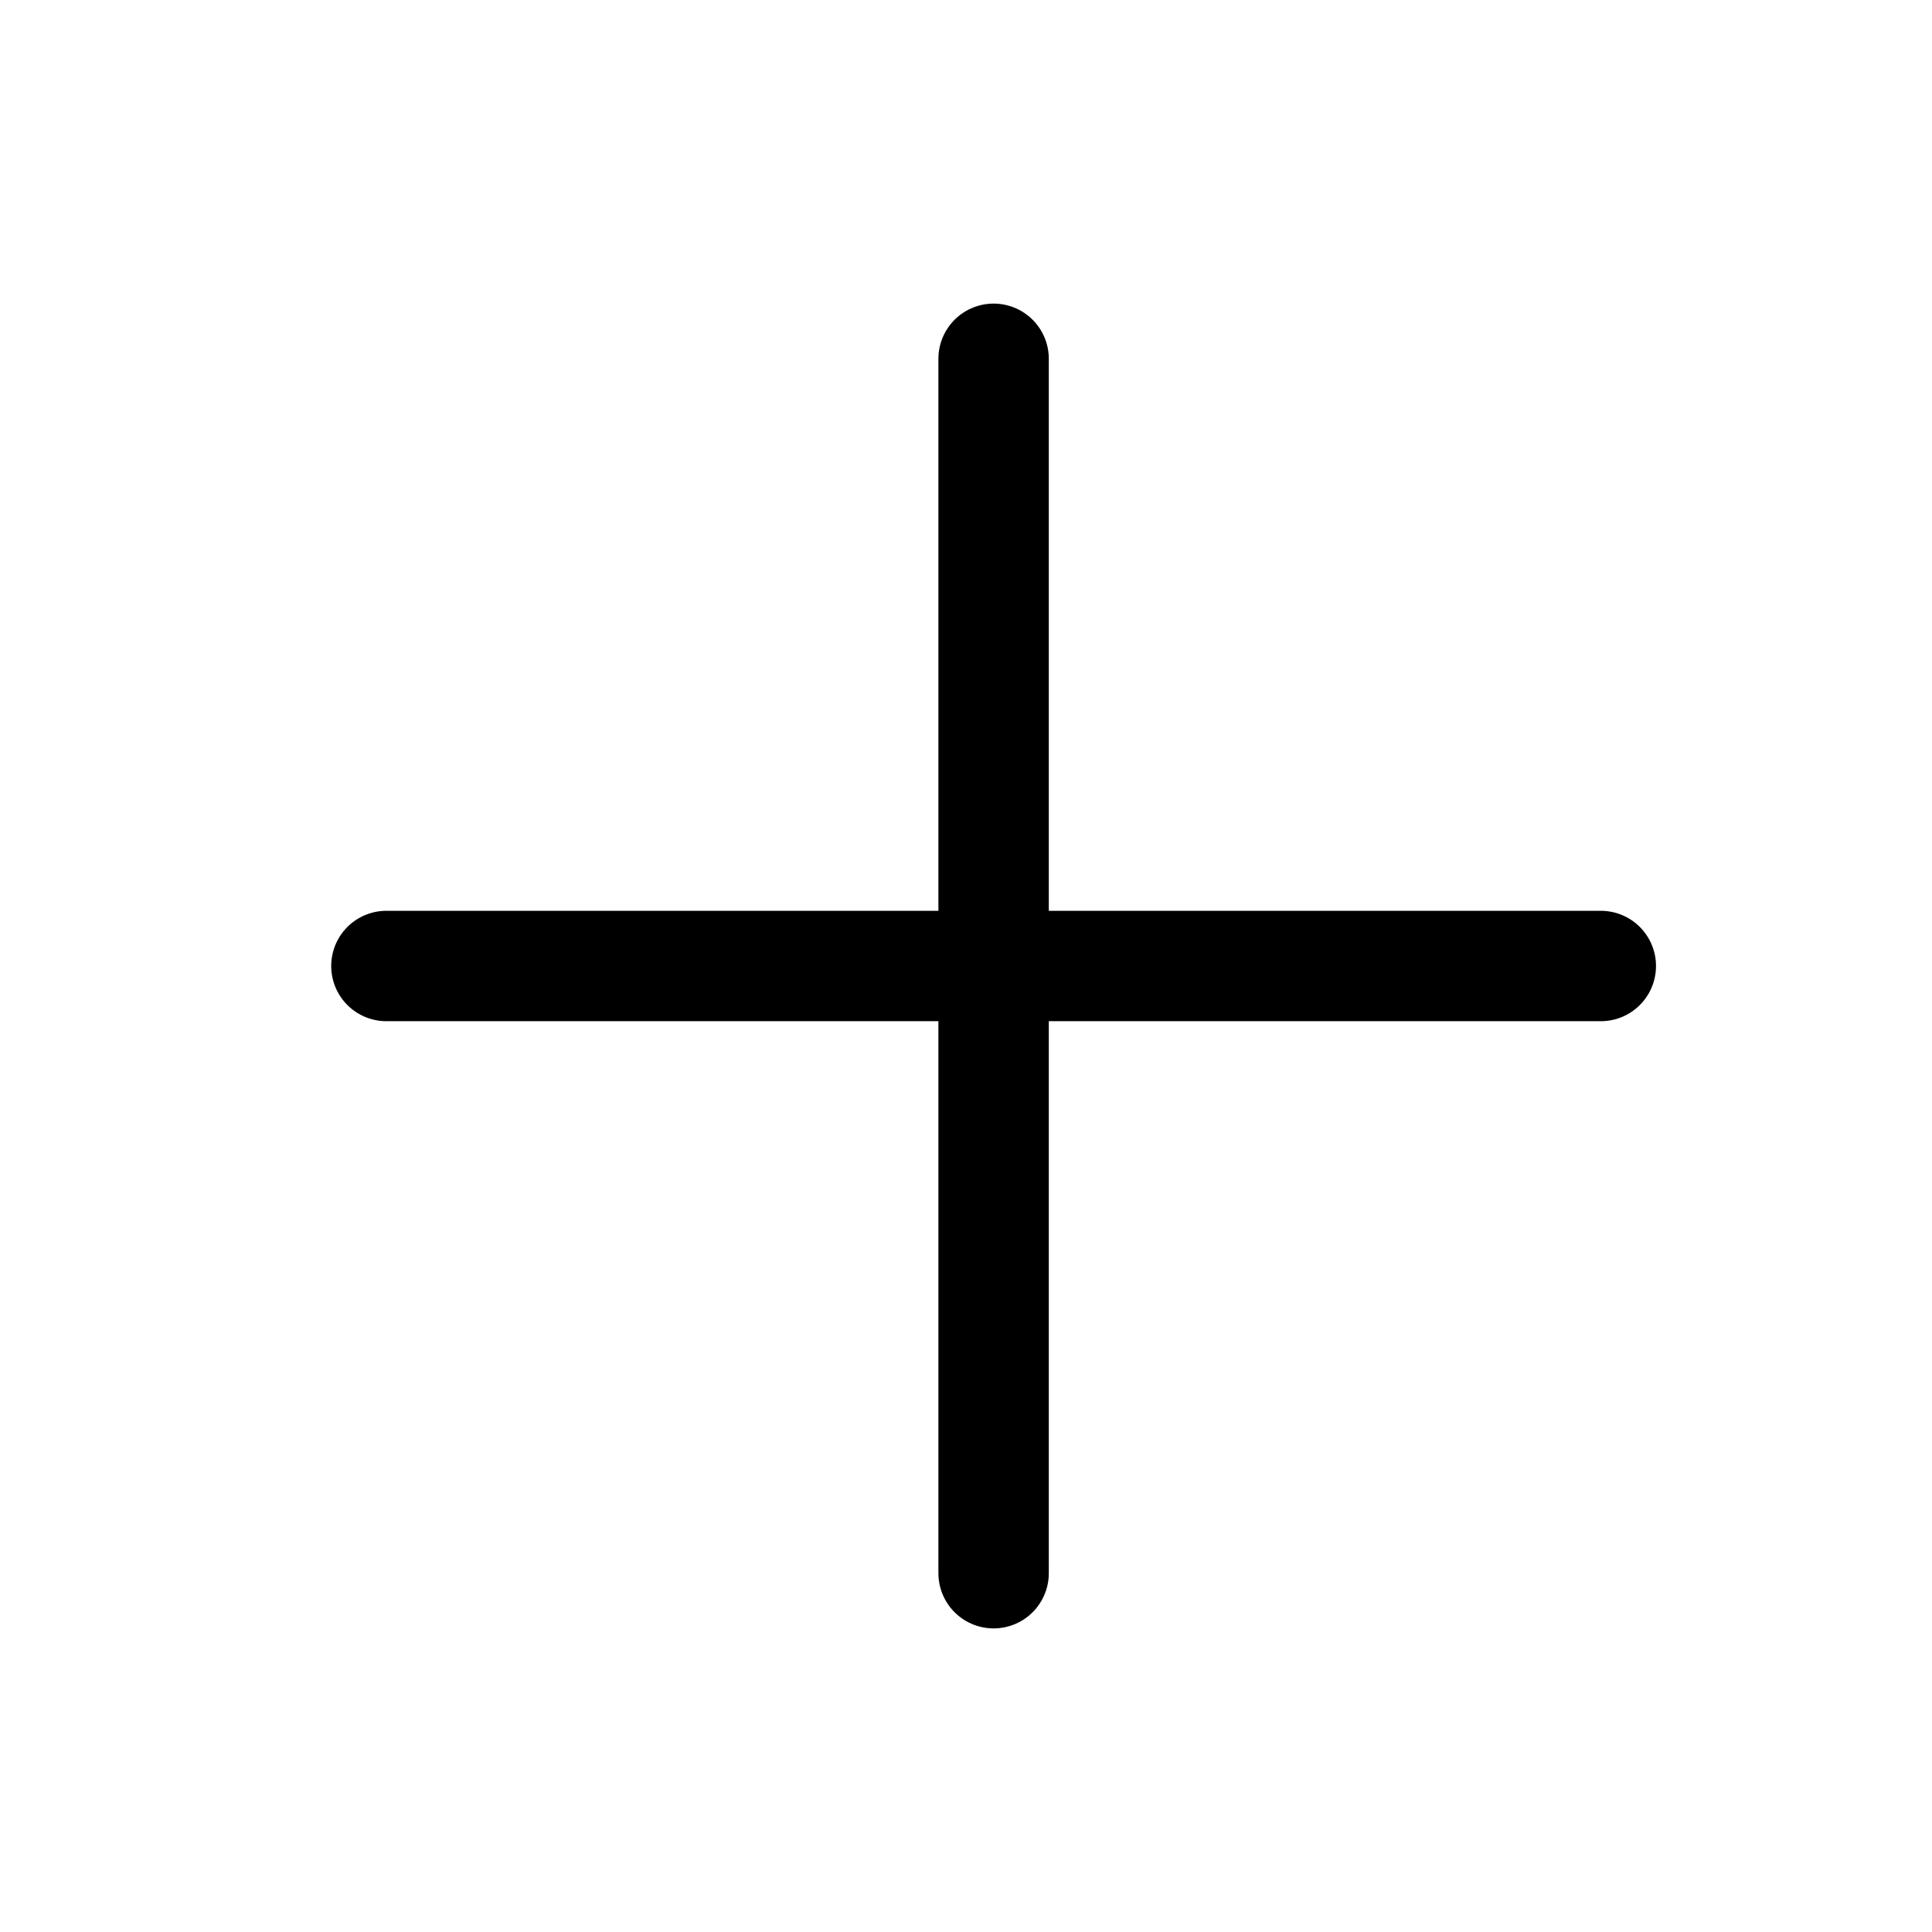 <svg width="35" height="35" viewBox="0 0 35 35" fill="none" xmlns="http://www.w3.org/2000/svg">
<path d="M7 17.5H29" stroke="black" stroke-width="2" stroke-linecap="round"/>
<path d="M18 28.5V6.5" stroke="black" stroke-width="2" stroke-linecap="round"/>
</svg>
